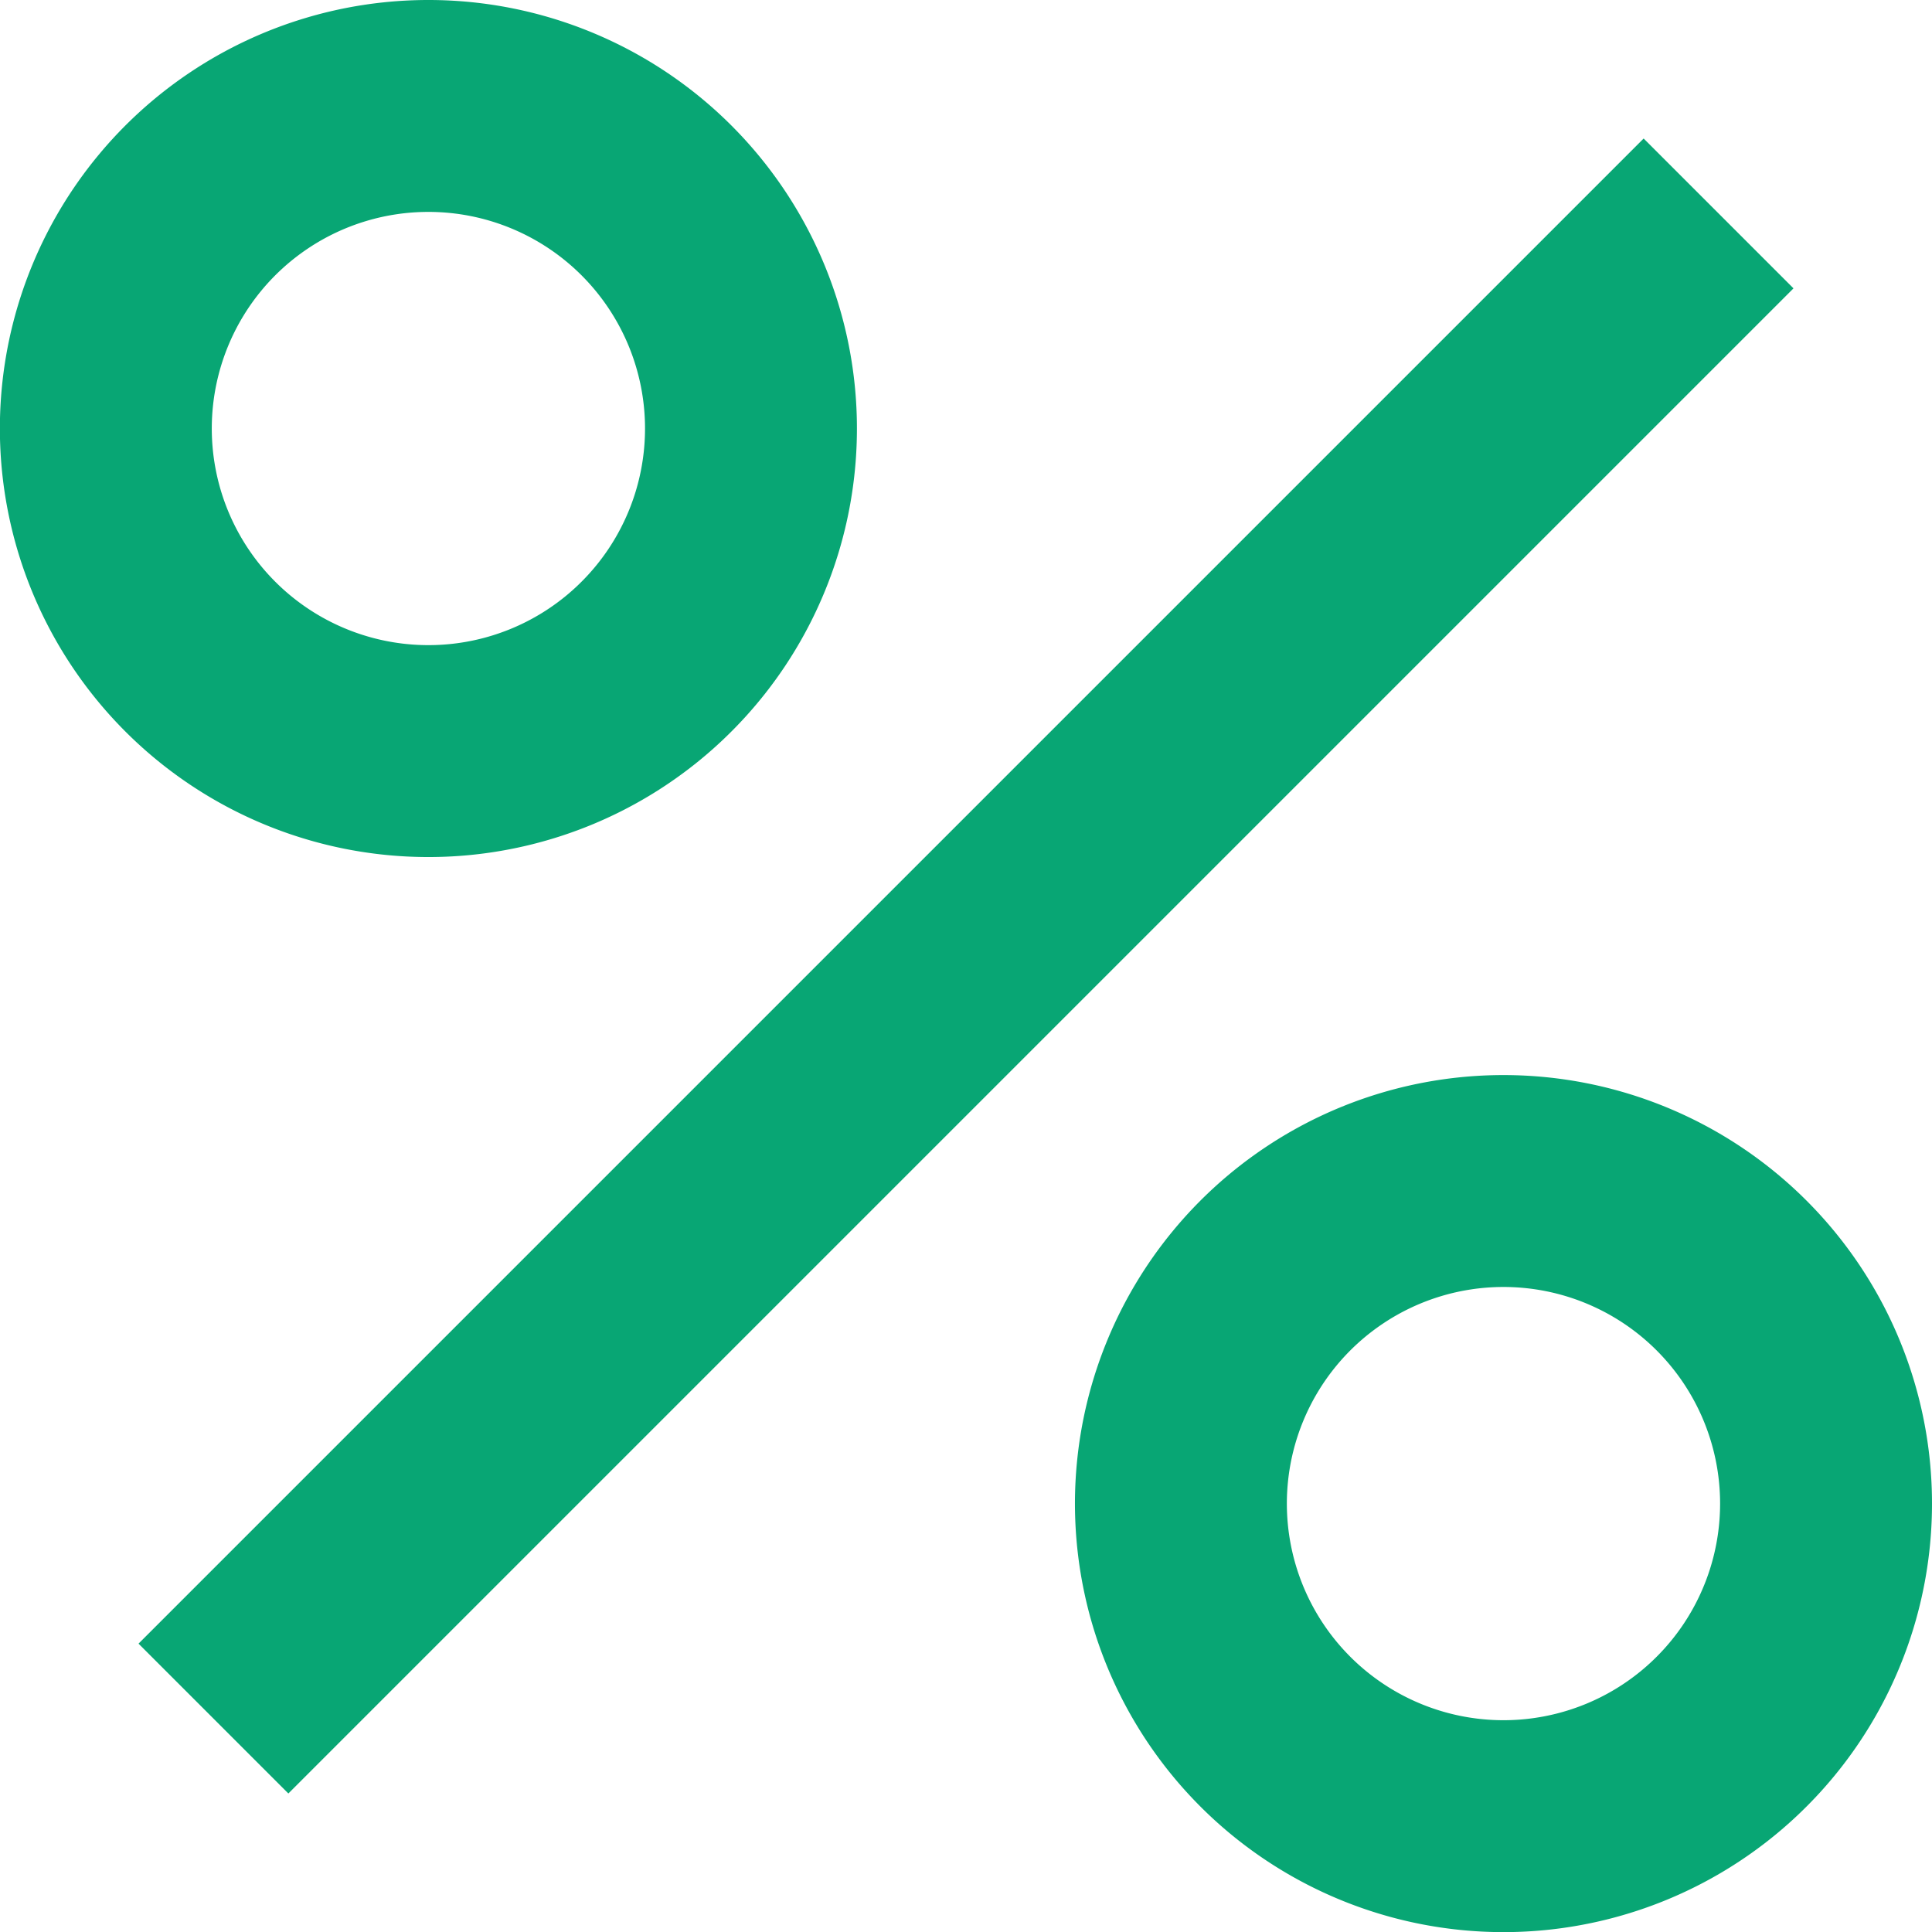 <svg xmlns="http://www.w3.org/2000/svg" width="16.411" height="16.411" viewBox="0 0 16.411 16.411">
  <g id="Icon_akar-percentage" data-name="Icon akar-percentage" transform="translate(0.9 0.9)">
    <path id="Caminho_19" data-name="Caminho 19" d="M7.5,20.285,20.285,7.5" transform="translate(-6.587 -6.587)" fill="none" stroke="#08a674" stroke-linejoin="round" stroke-width="1.8"/>
    <path id="Caminho_20" data-name="Caminho 20" d="M11.479,8.74A2.74,2.74,0,1,1,8.74,6,2.74,2.74,0,0,1,11.479,8.74Z" transform="translate(-6 -6)" fill="none" stroke="#08a674" stroke-linejoin="round" stroke-width="1.8"/>
    <path id="Caminho_21" data-name="Caminho 21" d="M26.479,23.74A2.74,2.74,0,1,1,23.74,21,2.74,2.74,0,0,1,26.479,23.74Z" transform="translate(-11.868 -11.868)" fill="none" stroke="#08a674" stroke-linejoin="round" stroke-width="1.8"/>
  </g>
</svg>
